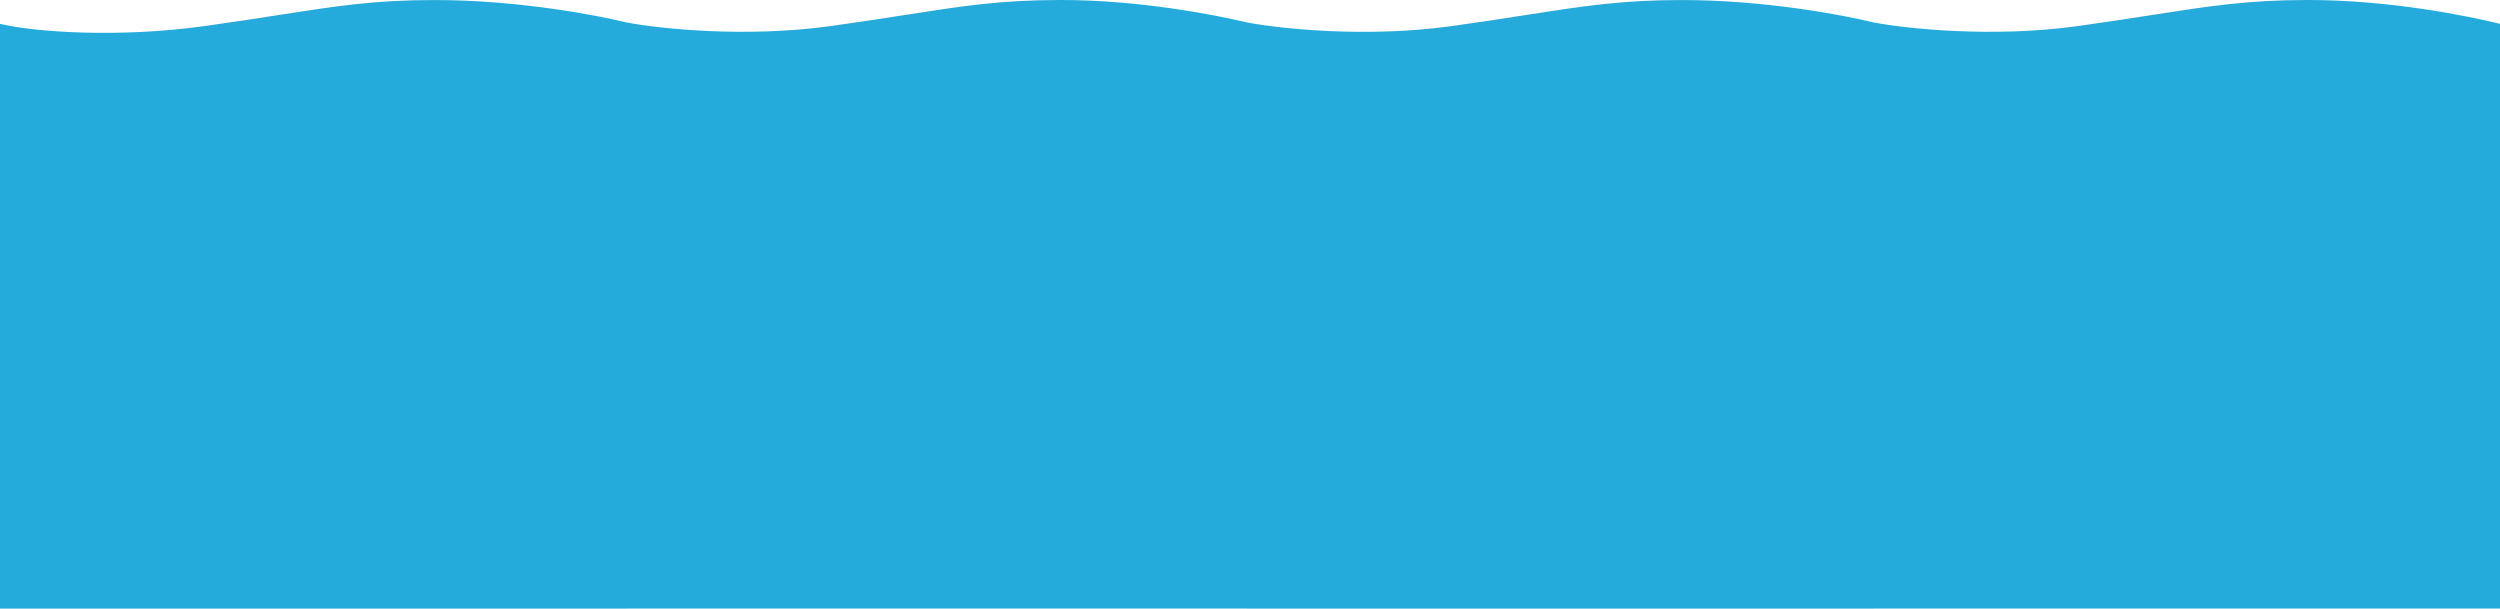<?xml version="1.0" encoding="UTF-8"?> <svg xmlns="http://www.w3.org/2000/svg" width="2000" height="487" viewBox="0 0 2000 487" fill="none"> <g clip-path="url(#clip0_3_35)"> <path fill-rule="evenodd" clip-rule="evenodd" d="M664.44 20.867C595.967 30.381 527 22.887 501.075 17.95C476.294 11.882 413.441 0.034 347.717 0.034C299.833 0.034 269.362 4.782 223.378 11.946C206.134 14.633 186.708 17.66 163.365 20.903C94.892 30.418 27.848 25.747 0 19.074V486.882H501.206V486.846H997.719V486.882H1498.93V486.846H2000V19.072C1975.31 13.013 1912.35 -0.002 1846.51 -0.002C1798.63 -0.002 1768.16 4.746 1722.17 11.91L1722.17 11.911C1704.93 14.597 1685.5 17.624 1662.16 20.867C1593.69 30.381 1524.72 22.887 1498.79 17.95C1474.01 11.882 1411.16 0.034 1345.44 0.034C1297.55 0.034 1267.08 4.782 1221.1 11.946C1203.85 14.633 1184.43 17.66 1161.08 20.903C1092.76 30.396 1023.95 22.956 997.893 18.019C970.697 11.629 911.031 -0.002 848.791 -0.002C800.908 -0.002 770.436 4.746 724.452 11.91C707.208 14.597 687.783 17.624 664.44 20.867Z" fill="#24AADB"></path> </g> <defs> <clipPath id="clip0_3_35"> <rect width="2000" height="486.88" fill="white"></rect> </clipPath> </defs> </svg> 